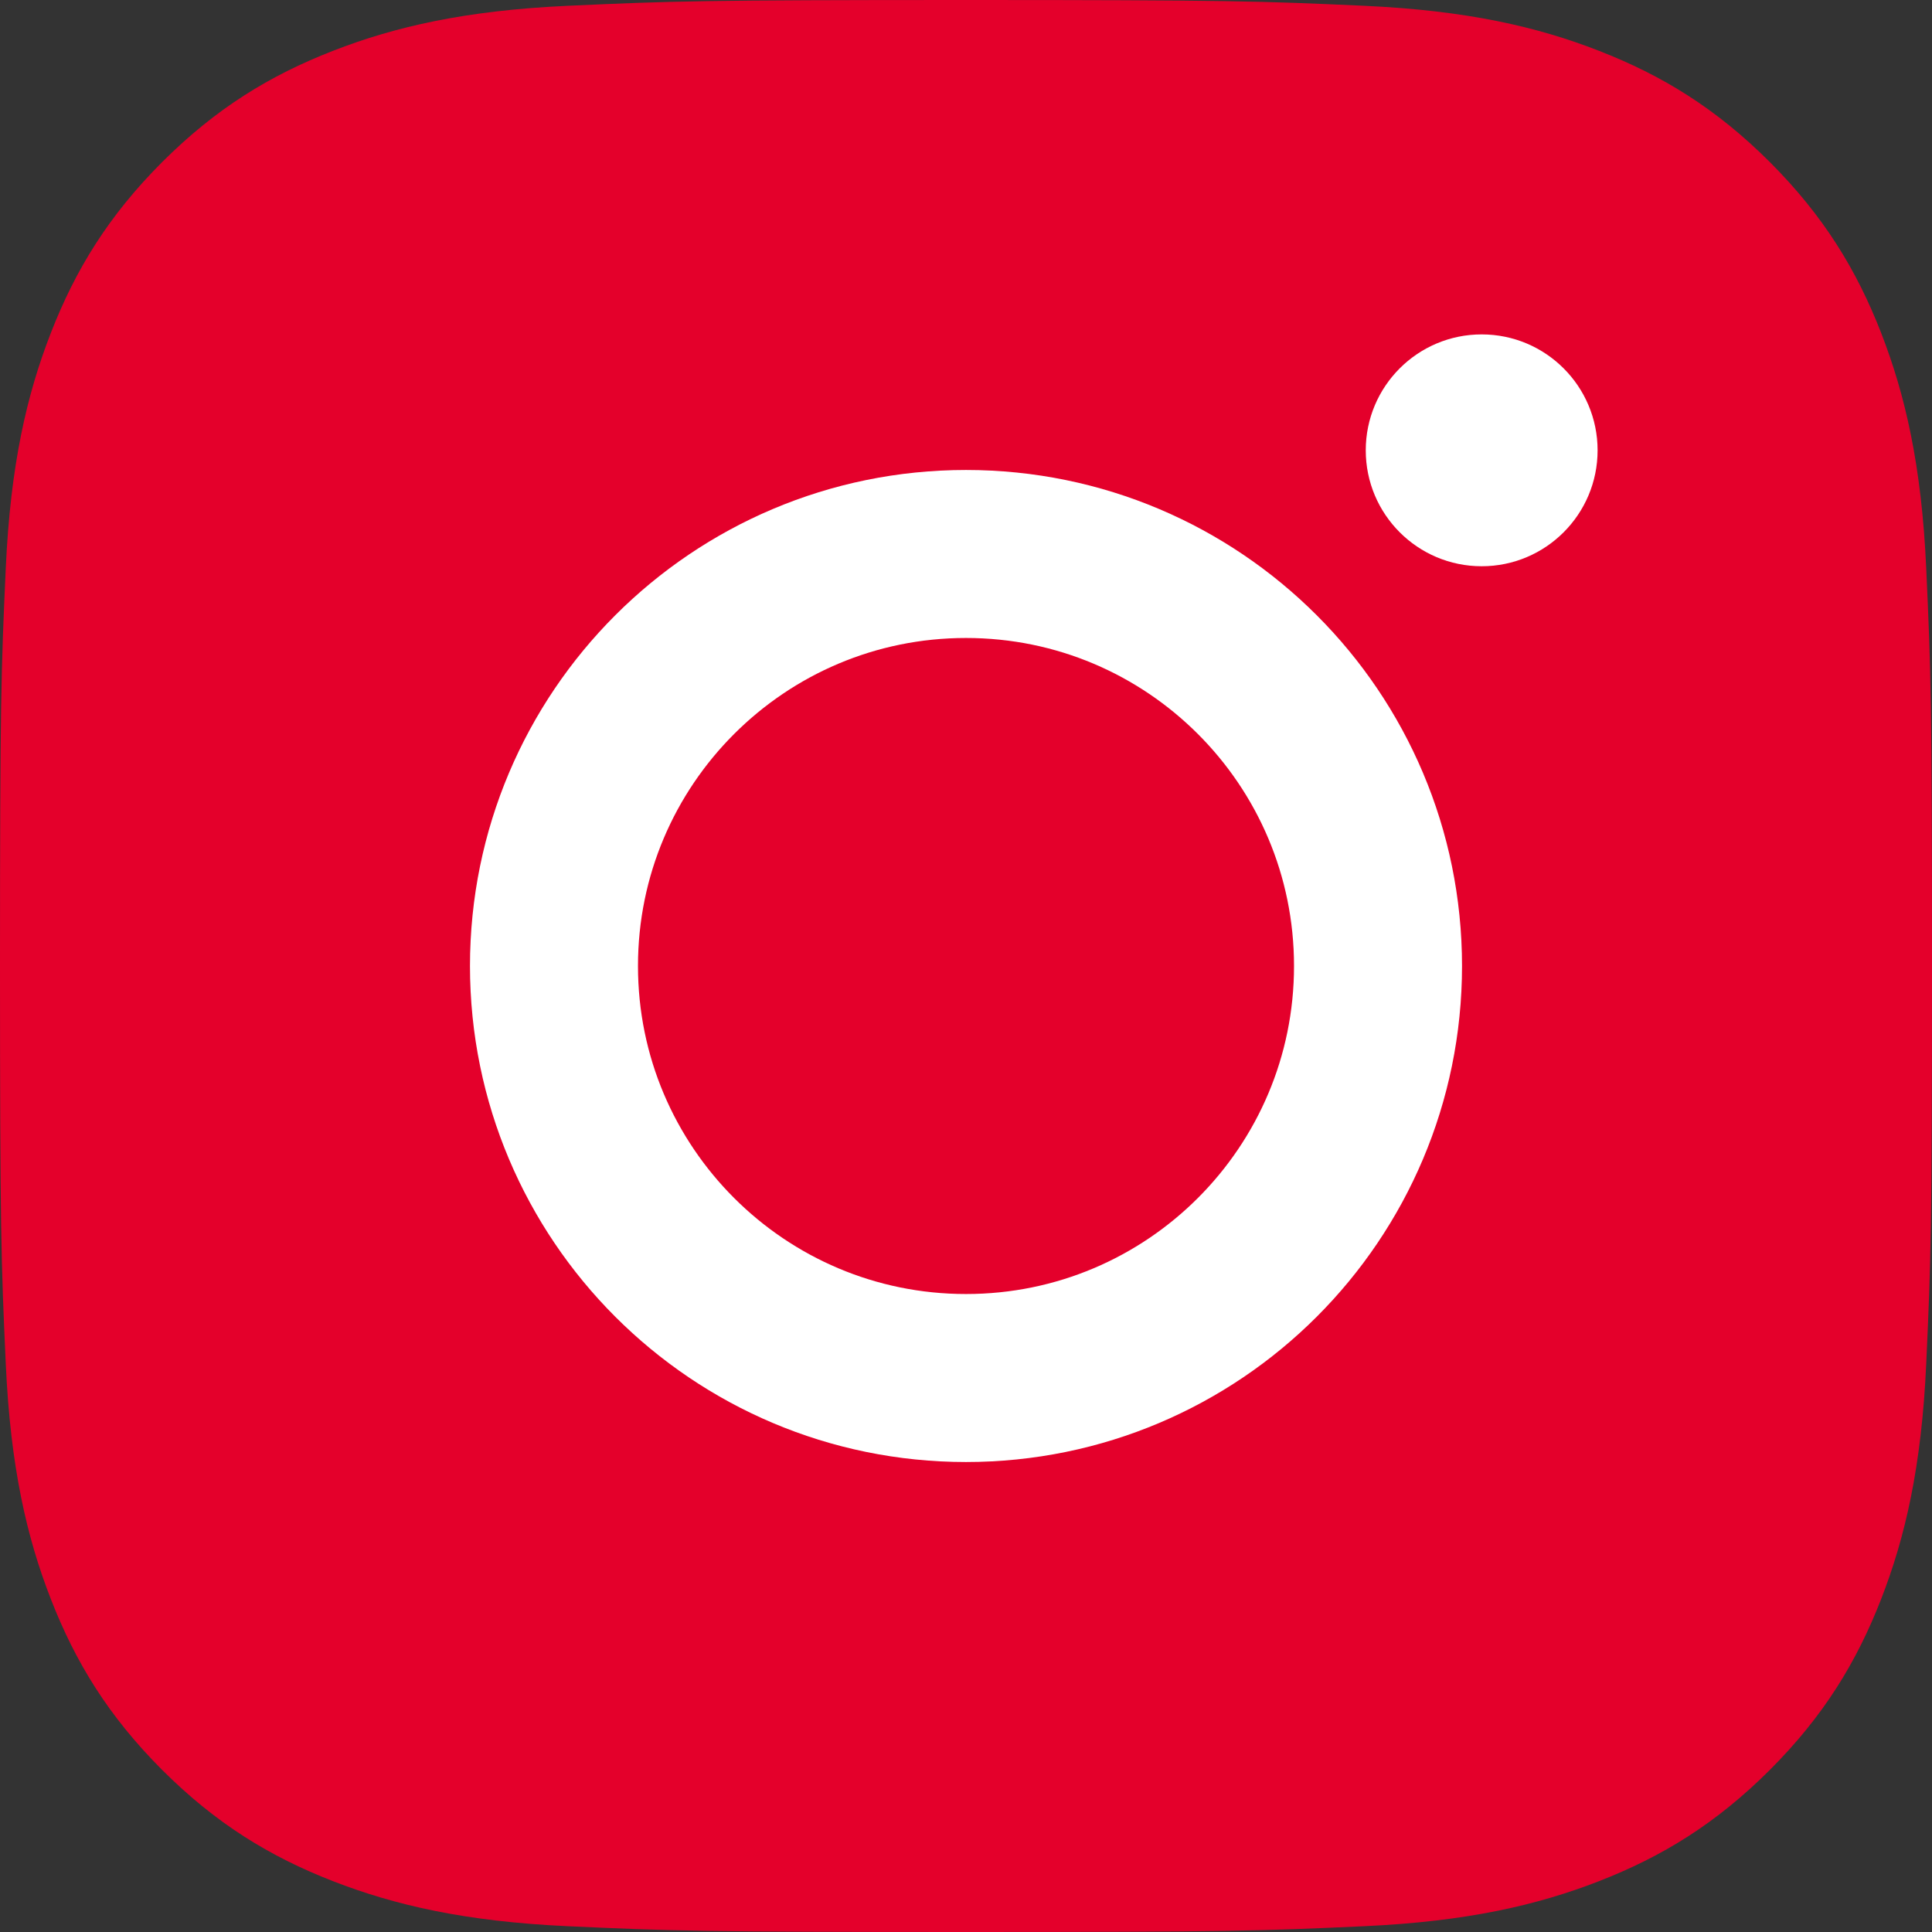 <svg width="23" height="23" viewBox="0 0 23 23" fill="none" xmlns="http://www.w3.org/2000/svg">
<rect x="0" y="0" width="23" height="23" fill="#333333" stroke="none"/>
<path fill-rule="evenodd" clip-rule="evenodd" d="M6.759 0.069C7.985 0.013 8.377 0 11.5 0C14.623 0 15.015 0.013 16.241 0.069C17.465 0.125 18.302 0.319 19.033 0.604C19.789 0.898 20.43 1.291 21.07 1.93C21.709 2.57 22.102 3.211 22.396 3.967C22.68 4.699 22.875 5.535 22.931 6.759C22.987 7.985 23 8.377 23 11.5C23 14.623 22.987 15.015 22.931 16.241C22.875 17.465 22.68 18.302 22.396 19.033C22.102 19.789 21.709 20.43 21.07 21.07C20.43 21.709 19.789 22.102 19.033 22.396C18.302 22.68 17.465 22.875 16.241 22.931C15.015 22.987 14.623 23 11.5 23C8.377 23 7.985 22.987 6.759 22.931C5.535 22.875 4.699 22.68 3.967 22.396C3.211 22.102 2.57 21.709 1.93 21.07C1.291 20.43 0.898 19.789 0.604 19.033C0.319 18.302 0.125 17.465 0.069 16.241C0.013 15.015 0 14.623 0 11.5C0 8.377 0.013 7.985 0.069 6.759C0.125 5.535 0.319 4.699 0.604 3.967C0.898 3.211 1.291 2.57 1.93 1.93C2.57 1.291 3.211 0.898 3.967 0.604C4.699 0.319 5.535 0.125 6.759 0.069ZM11.5 7.667C9.383 7.667 7.667 9.383 7.667 11.5C7.667 13.617 9.383 15.333 11.5 15.333C13.617 15.333 15.333 13.617 15.333 11.5C15.333 9.383 13.617 7.667 11.5 7.667Z" fill="#E4002B"/>
<path d="M6.595 11.5C6.595 8.791 8.791 6.595 11.5 6.595C14.209 6.595 16.405 8.791 16.405 11.5C16.405 14.209 14.209 16.405 11.5 16.405C8.791 16.405 6.595 14.209 6.595 11.5Z" fill="#E4002B" stroke="white" stroke-width="2"/>
<path fill-rule="evenodd" clip-rule="evenodd" d="M17.639 6.741C16.877 6.741 16.259 6.123 16.259 5.361C16.259 4.599 16.877 3.981 17.639 3.981C18.401 3.981 19.019 4.599 19.019 5.361C19.019 6.123 18.401 6.741 17.639 6.741Z" fill="white"/>
</svg>
